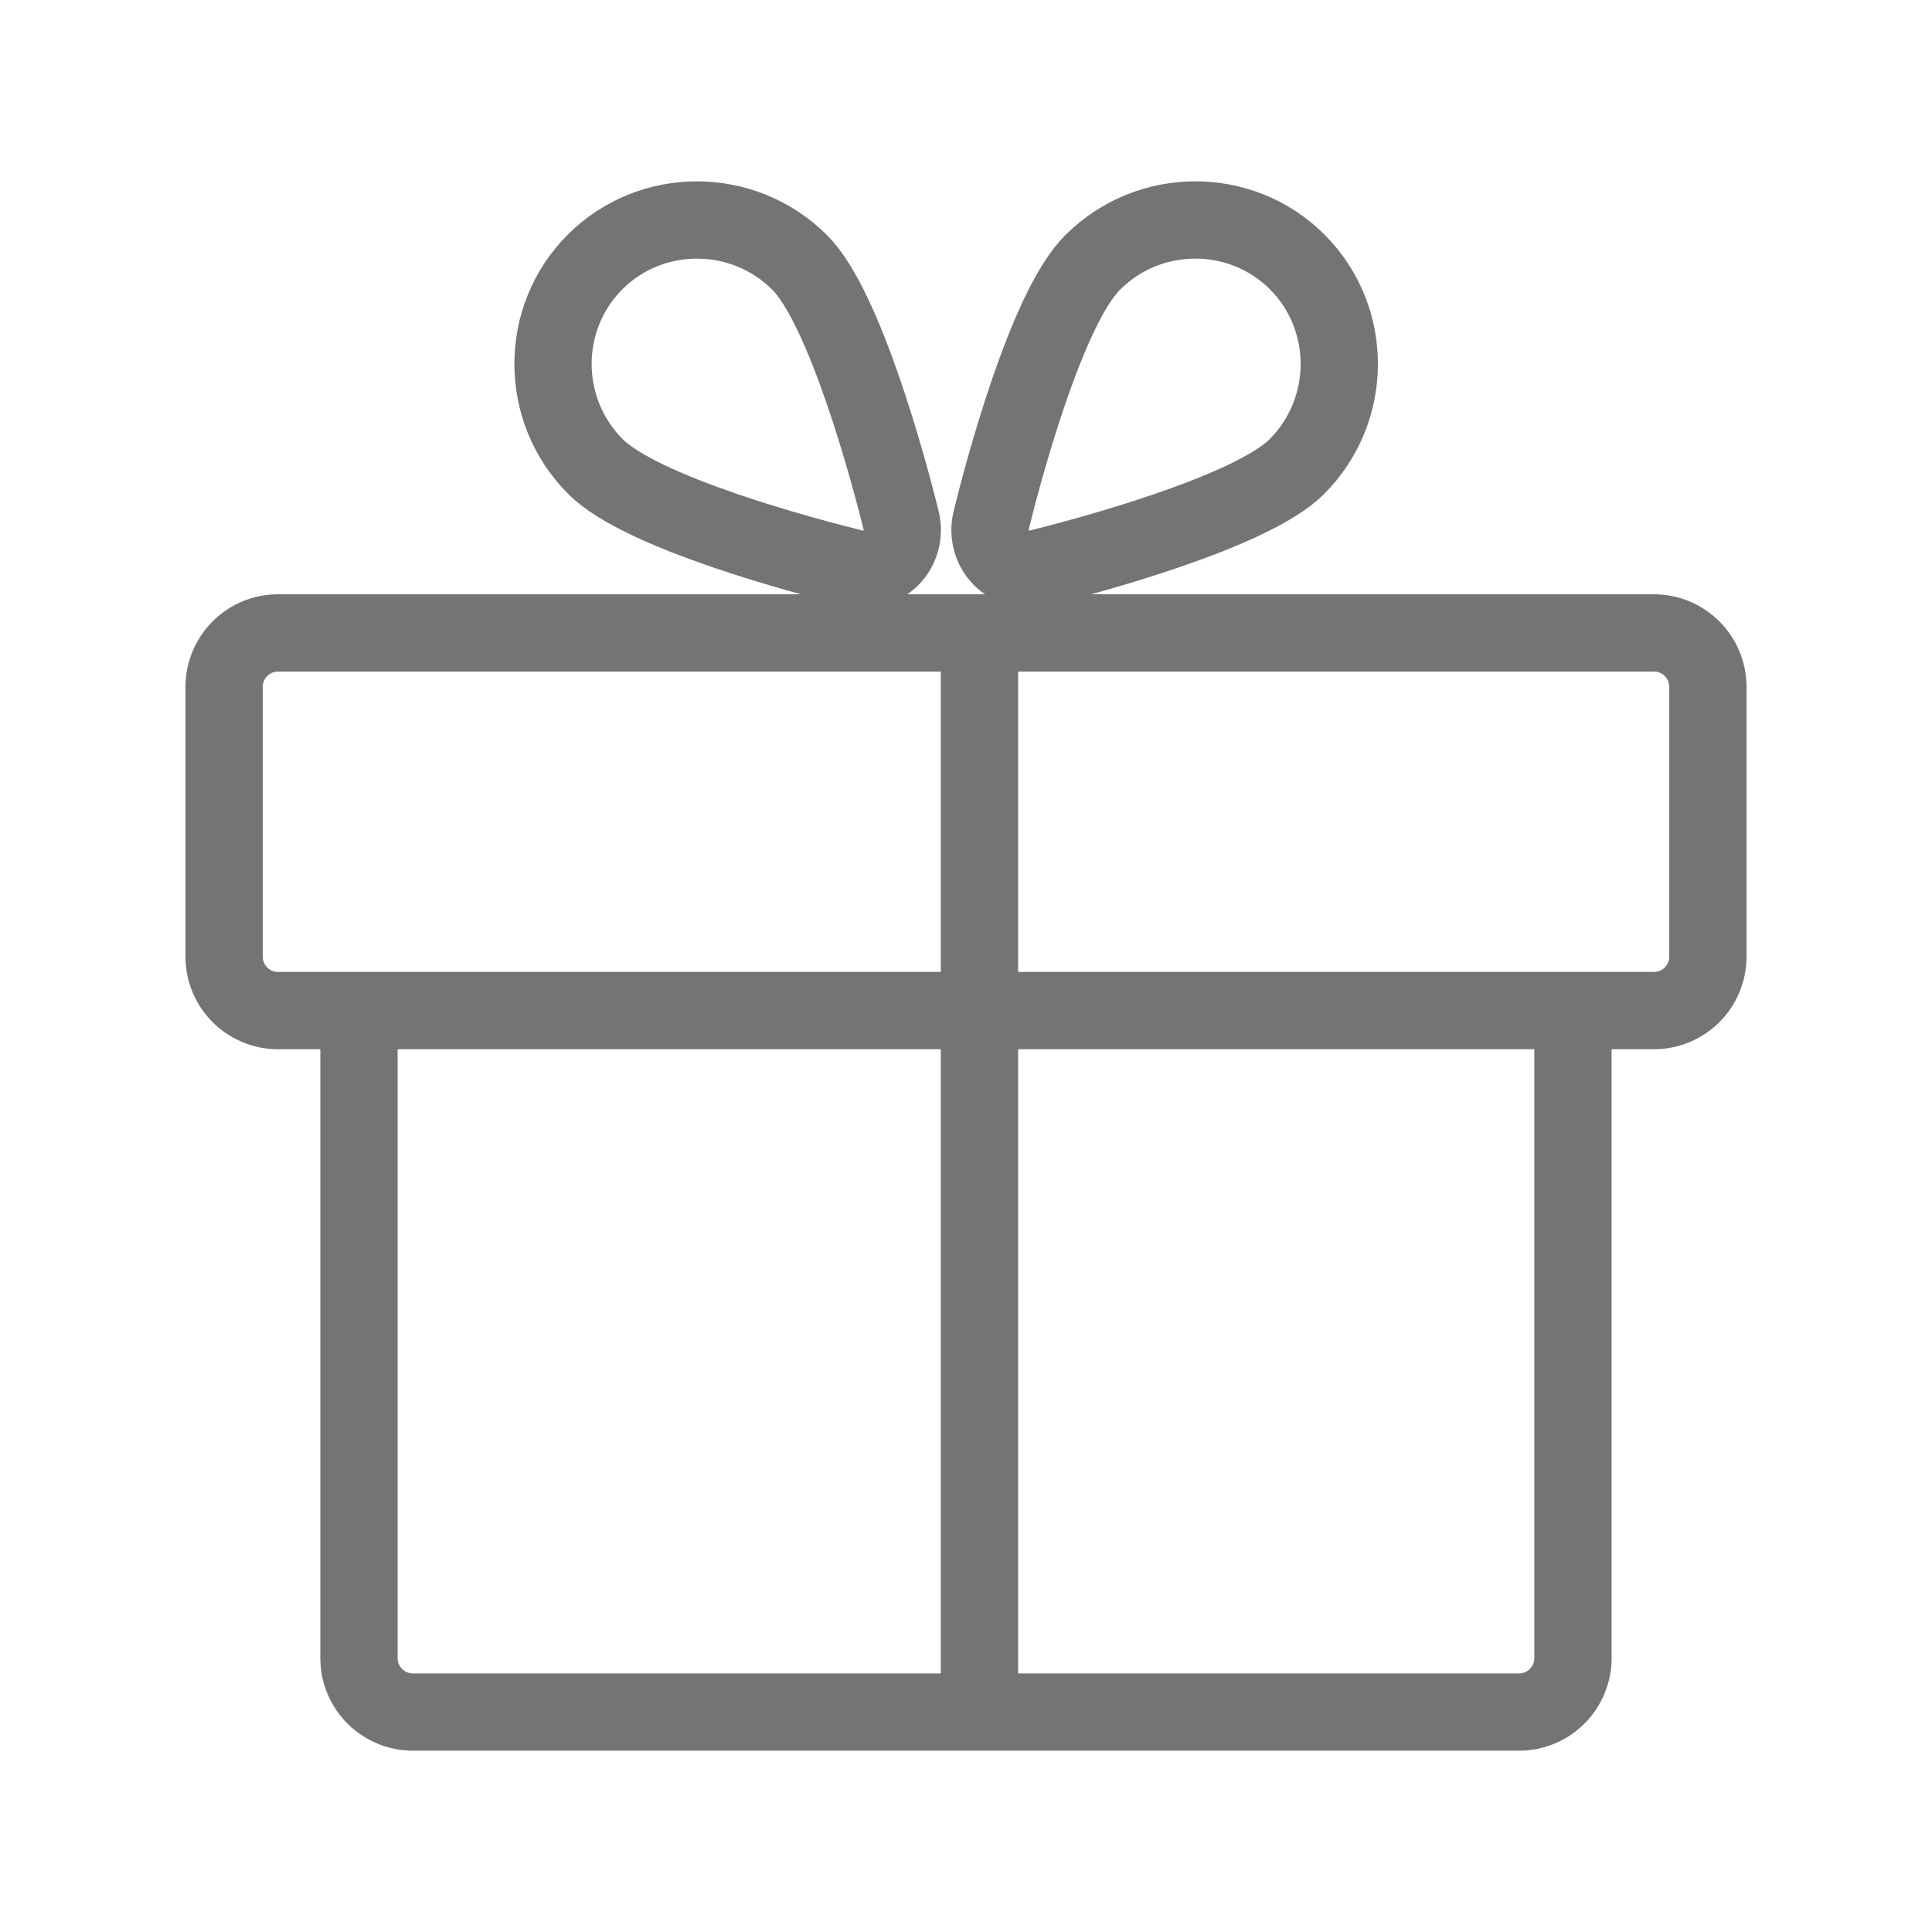 <svg xmlns="http://www.w3.org/2000/svg" width="25" height="25" viewBox="0 0 25 25" fill="none">
  <path d="M12.674 22.154V8.19M11.05 7.352C11.222 7.391 11.405 7.344 11.529 7.219C11.653 7.095 11.701 6.912 11.662 6.74C11.507 6.106 10.935 3.984 10.349 3.397C9.617 2.666 8.427 2.663 7.7 3.39C6.972 4.118 6.975 5.308 7.707 6.039C8.303 6.635 10.416 7.197 11.05 7.352ZM12.824 6.74C12.785 6.912 12.833 7.095 12.957 7.219C13.082 7.344 13.264 7.391 13.437 7.352C14.07 7.197 16.193 6.626 16.78 6.039C17.511 5.308 17.514 4.118 16.786 3.39C16.059 2.663 14.869 2.665 14.138 3.397C13.541 3.993 12.979 6.106 12.824 6.74ZM3.598 13.077H21.402C21.787 13.077 22.1 12.765 22.1 12.379V8.888C22.1 8.503 21.787 8.19 21.402 8.19H3.598C3.212 8.19 2.9 8.503 2.9 8.888V12.379C2.9 12.765 3.212 13.077 3.598 13.077ZM20.354 13.077V21.456C20.354 21.841 20.042 22.154 19.656 22.154H5.344C4.958 22.154 4.645 21.841 4.645 21.456V13.077H20.354Z" stroke="#747474" strokeWidth="2" strokeLinecap="round" strokeLinejoin="round"/>
</svg>